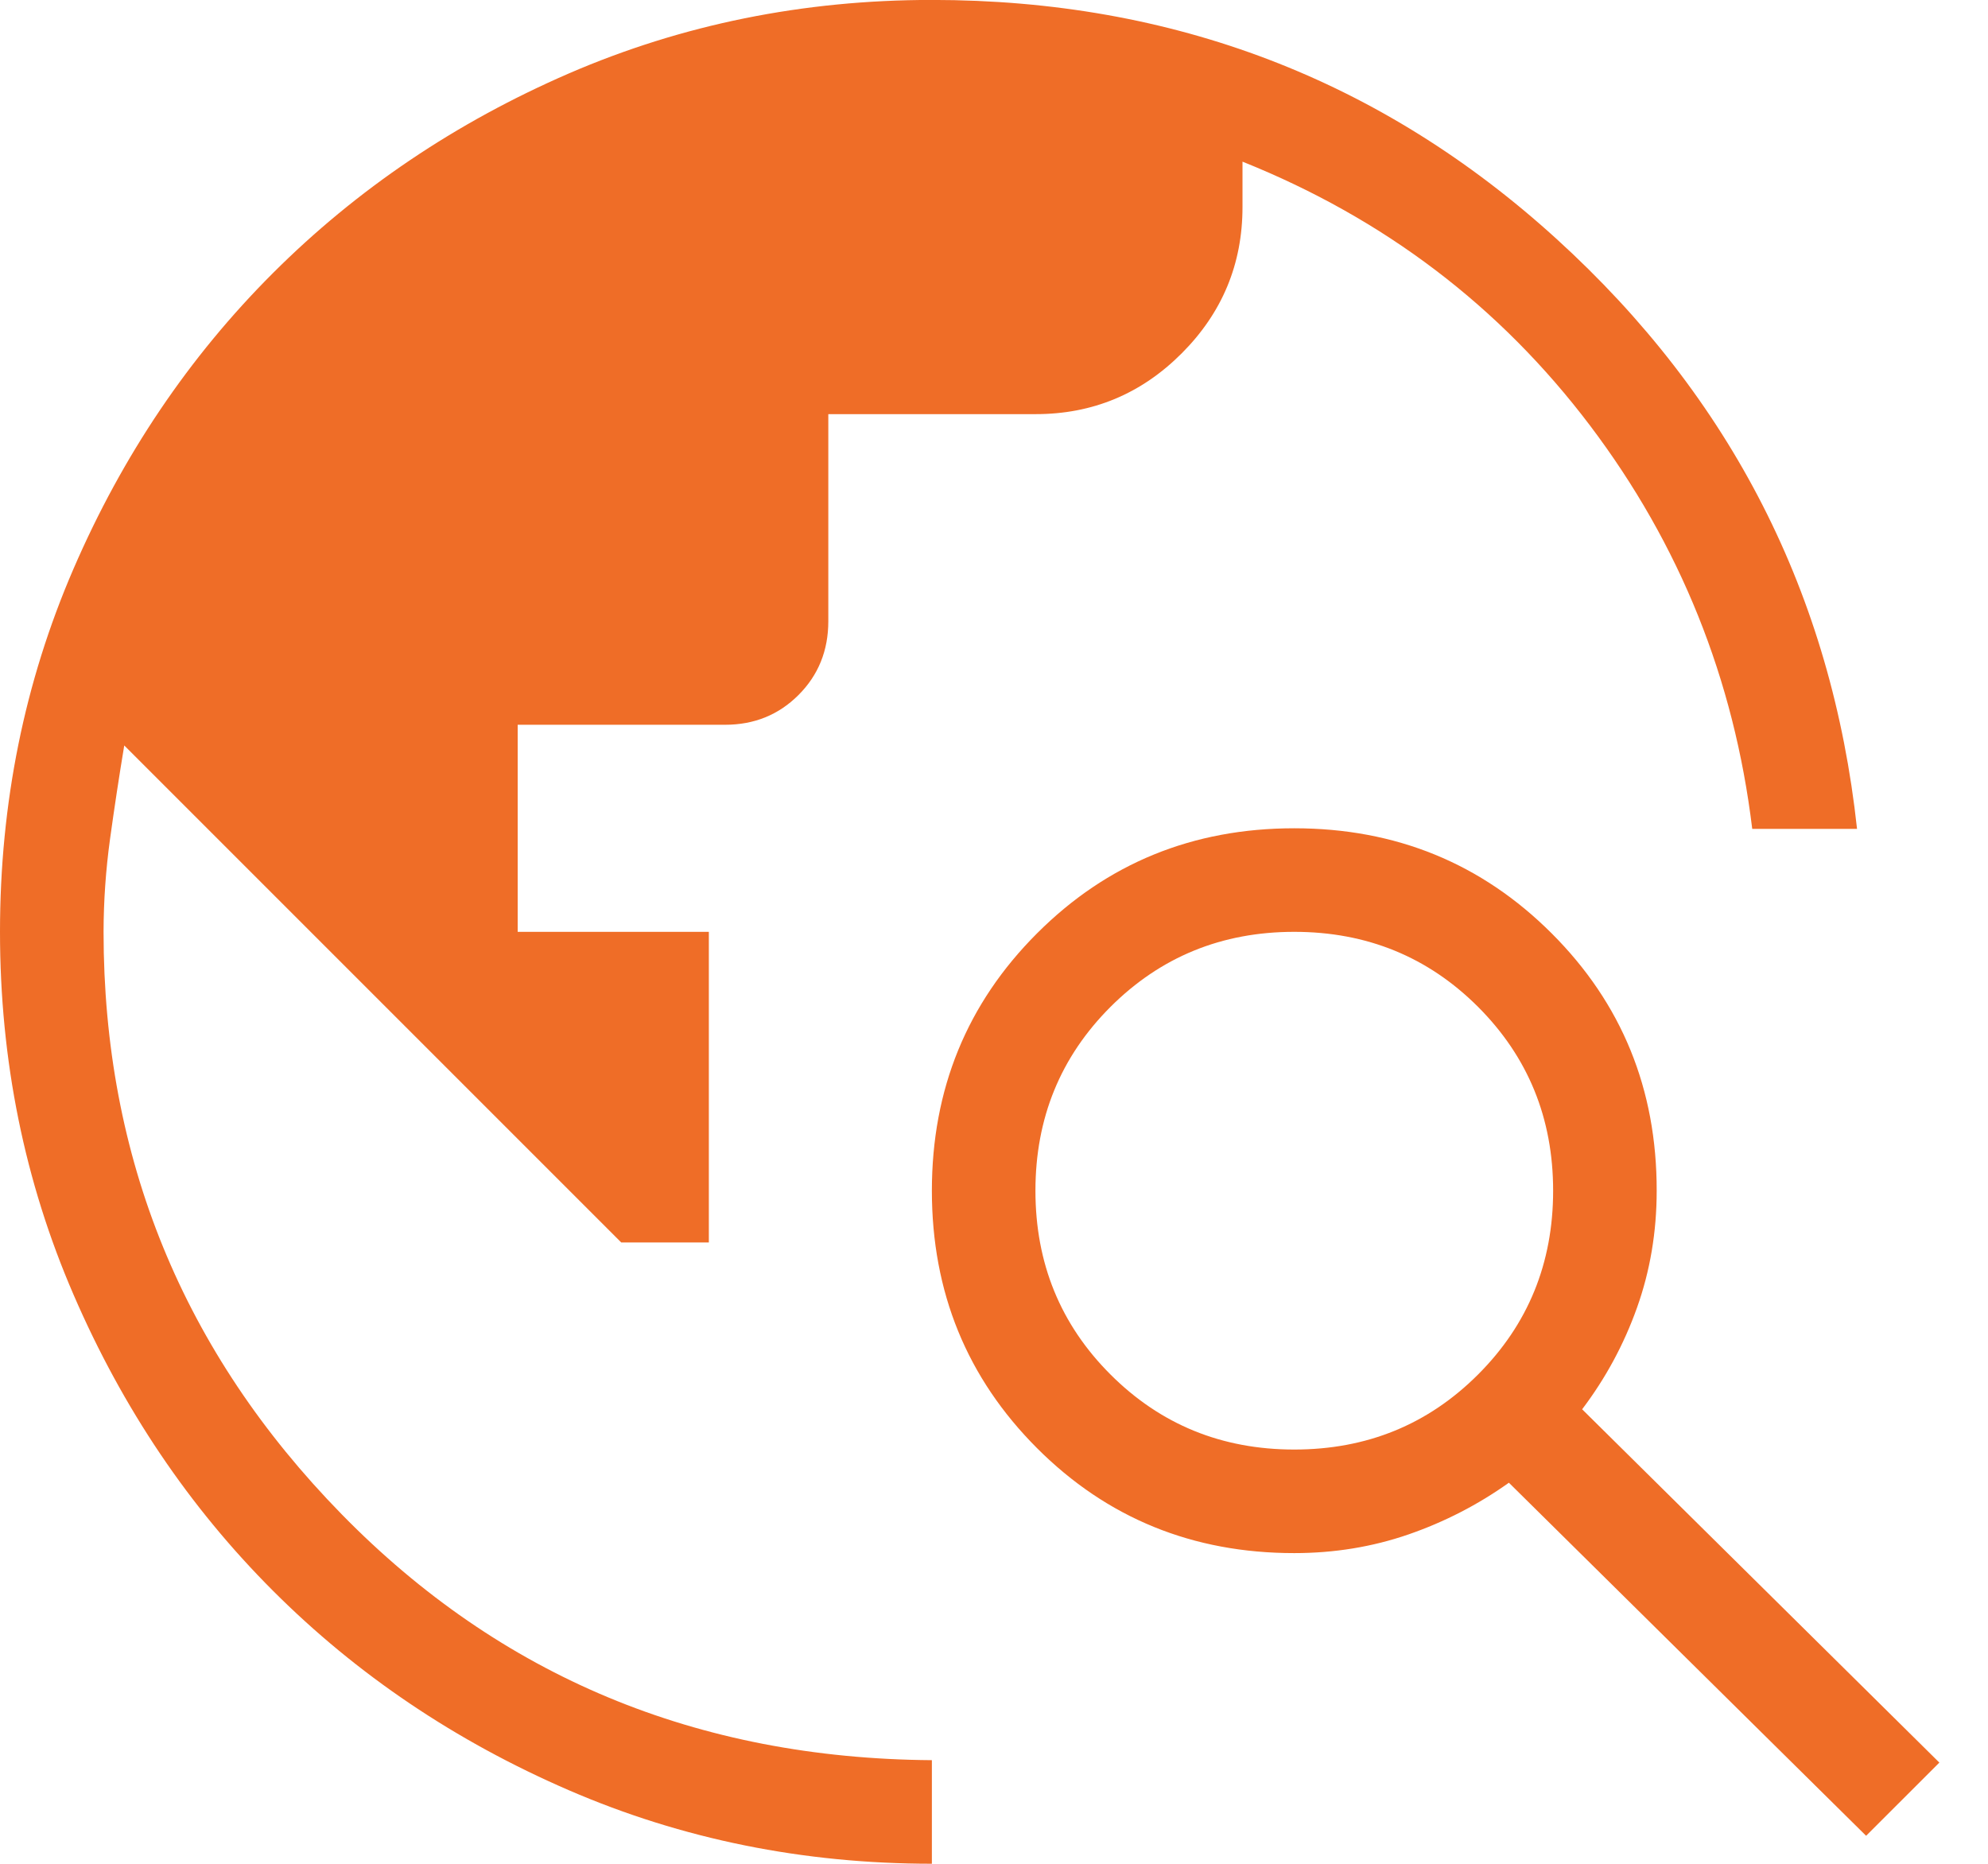 <svg width="32" height="30" viewBox="0 0 32 30" fill="none" xmlns="http://www.w3.org/2000/svg">
<path d="M15 29.999C12.929 29.999 10.981 29.605 9.157 28.816C7.332 28.026 5.745 26.956 4.395 25.606C3.044 24.255 1.974 22.667 1.185 20.842C0.395 19.018 0 17.07 0 14.999C0 12.928 0.394 10.98 1.183 9.156C1.972 7.331 3.043 5.744 4.395 4.394C5.747 3.044 7.334 1.973 9.157 1.182C10.982 0.393 12.93 -0.001 15 -0.001C18.884 -0.001 22.236 1.281 25.053 3.844C27.871 6.407 29.484 9.573 29.892 13.342H28.205C27.913 10.93 27.042 8.765 25.592 6.847C24.142 4.93 22.278 3.515 20 2.602V3.332C20 4.249 19.674 5.034 19.022 5.687C18.369 6.341 17.584 6.667 16.667 6.666H13.333V9.999C13.333 10.471 13.173 10.867 12.853 11.187C12.533 11.507 12.138 11.667 11.667 11.666H8.333V14.999H11.41V19.999H10L2 11.999C1.917 12.499 1.841 12.999 1.772 13.499C1.703 13.999 1.668 14.499 1.667 14.999C1.667 18.638 2.944 21.763 5.5 24.374C8.056 26.985 11.222 28.305 15 28.332V29.999ZM30.038 29.549L24.288 23.866C23.791 24.22 23.251 24.498 22.67 24.699C22.089 24.899 21.477 24.999 20.833 24.999C19.199 24.999 17.818 24.436 16.692 23.309C15.564 22.18 15 20.799 15 19.166C15 17.532 15.564 16.152 16.692 15.024C17.819 13.896 19.2 13.332 20.833 13.332C22.467 13.332 23.848 13.896 24.977 15.024C26.106 16.152 26.669 17.532 26.667 19.166C26.667 19.83 26.561 20.458 26.35 21.049C26.139 21.641 25.844 22.186 25.467 22.684L31.217 28.371L30.038 29.549ZM20.833 23.332C22 23.332 22.986 22.93 23.792 22.124C24.597 21.319 25 20.332 25 19.166C25 17.999 24.597 17.013 23.792 16.207C22.986 15.402 22 14.999 20.833 14.999C19.667 14.999 18.681 15.402 17.875 16.207C17.069 17.013 16.667 17.999 16.667 19.166C16.667 20.332 17.069 21.319 17.875 22.124C18.681 22.93 19.667 23.332 20.833 23.332Z" fill="#EF6D27"/>
</svg>

